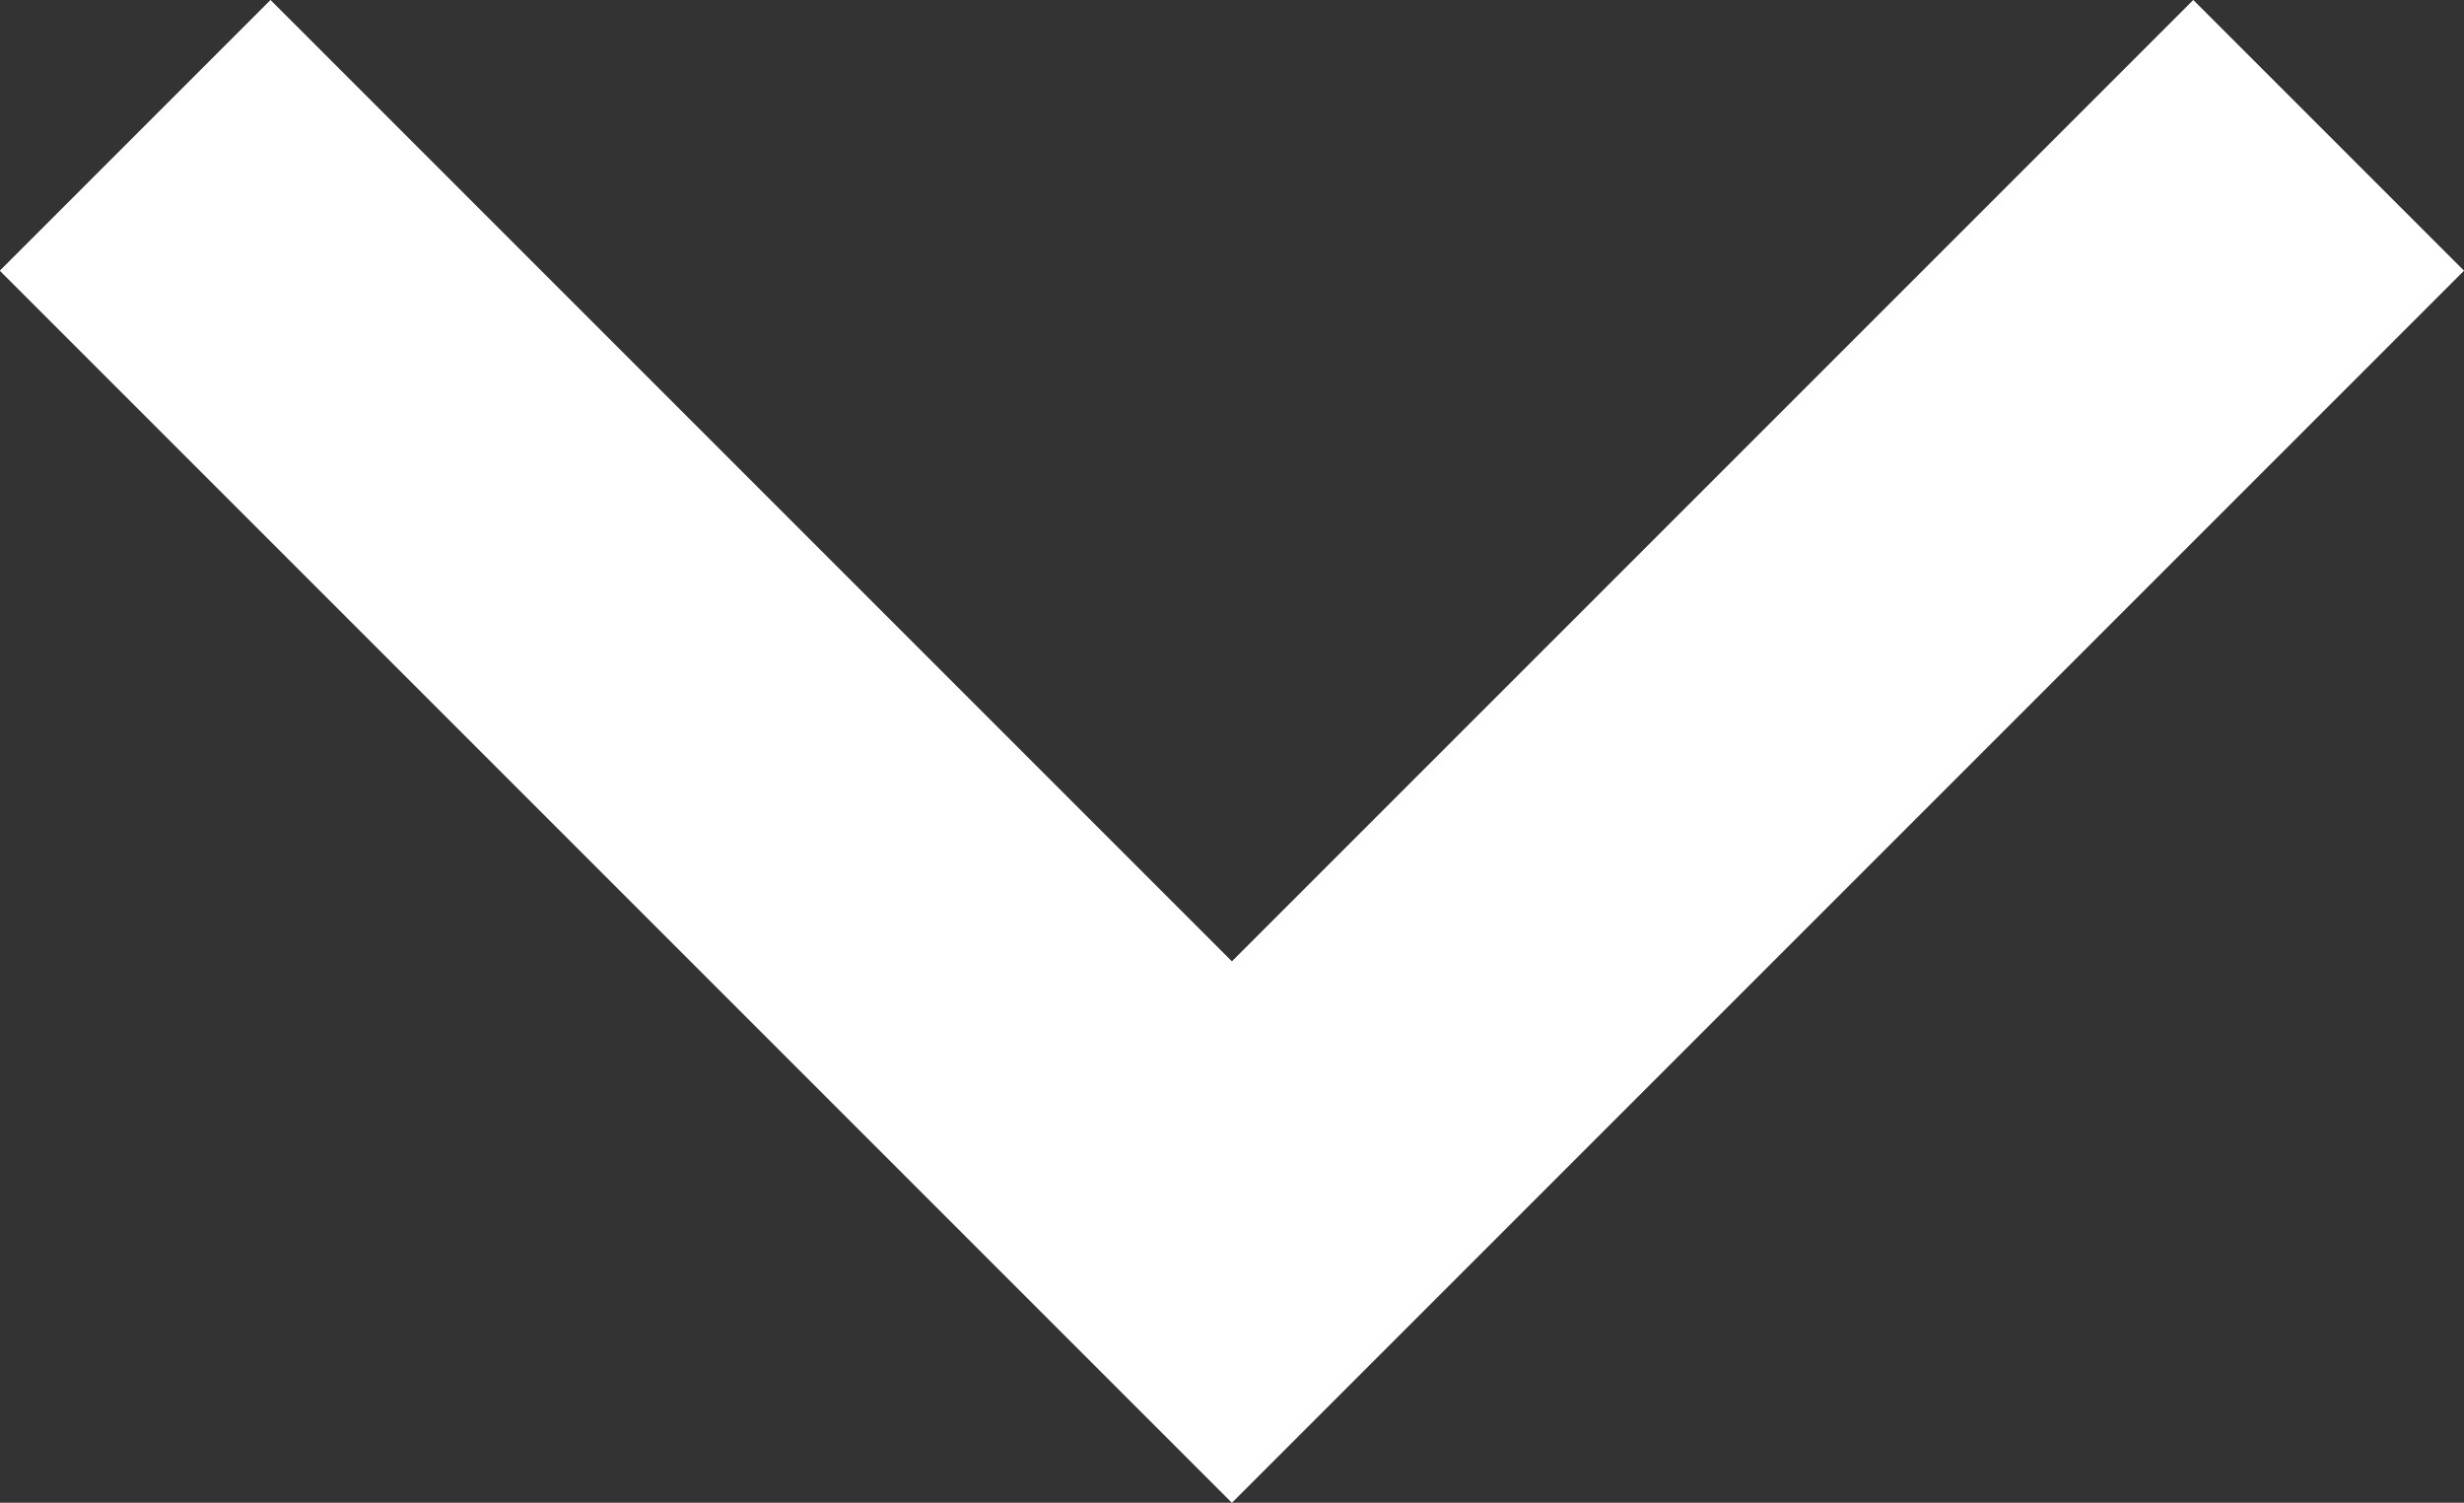 <svg xmlns="http://www.w3.org/2000/svg" width="12.871" height="7.85" viewBox="0 0 12.871 7.85">
  <rect x="0" y="0" width="12.871" height="7.85" fill="#333333" stroke="none"/>
  <path id="Trazado_1030" data-name="Trazado 1030" d="M0,0,5.729,5.729,0,11.458" transform="translate(12.164 0.707) rotate(90)" fill="none" stroke="#fff" stroke-width="2"/>
</svg>

